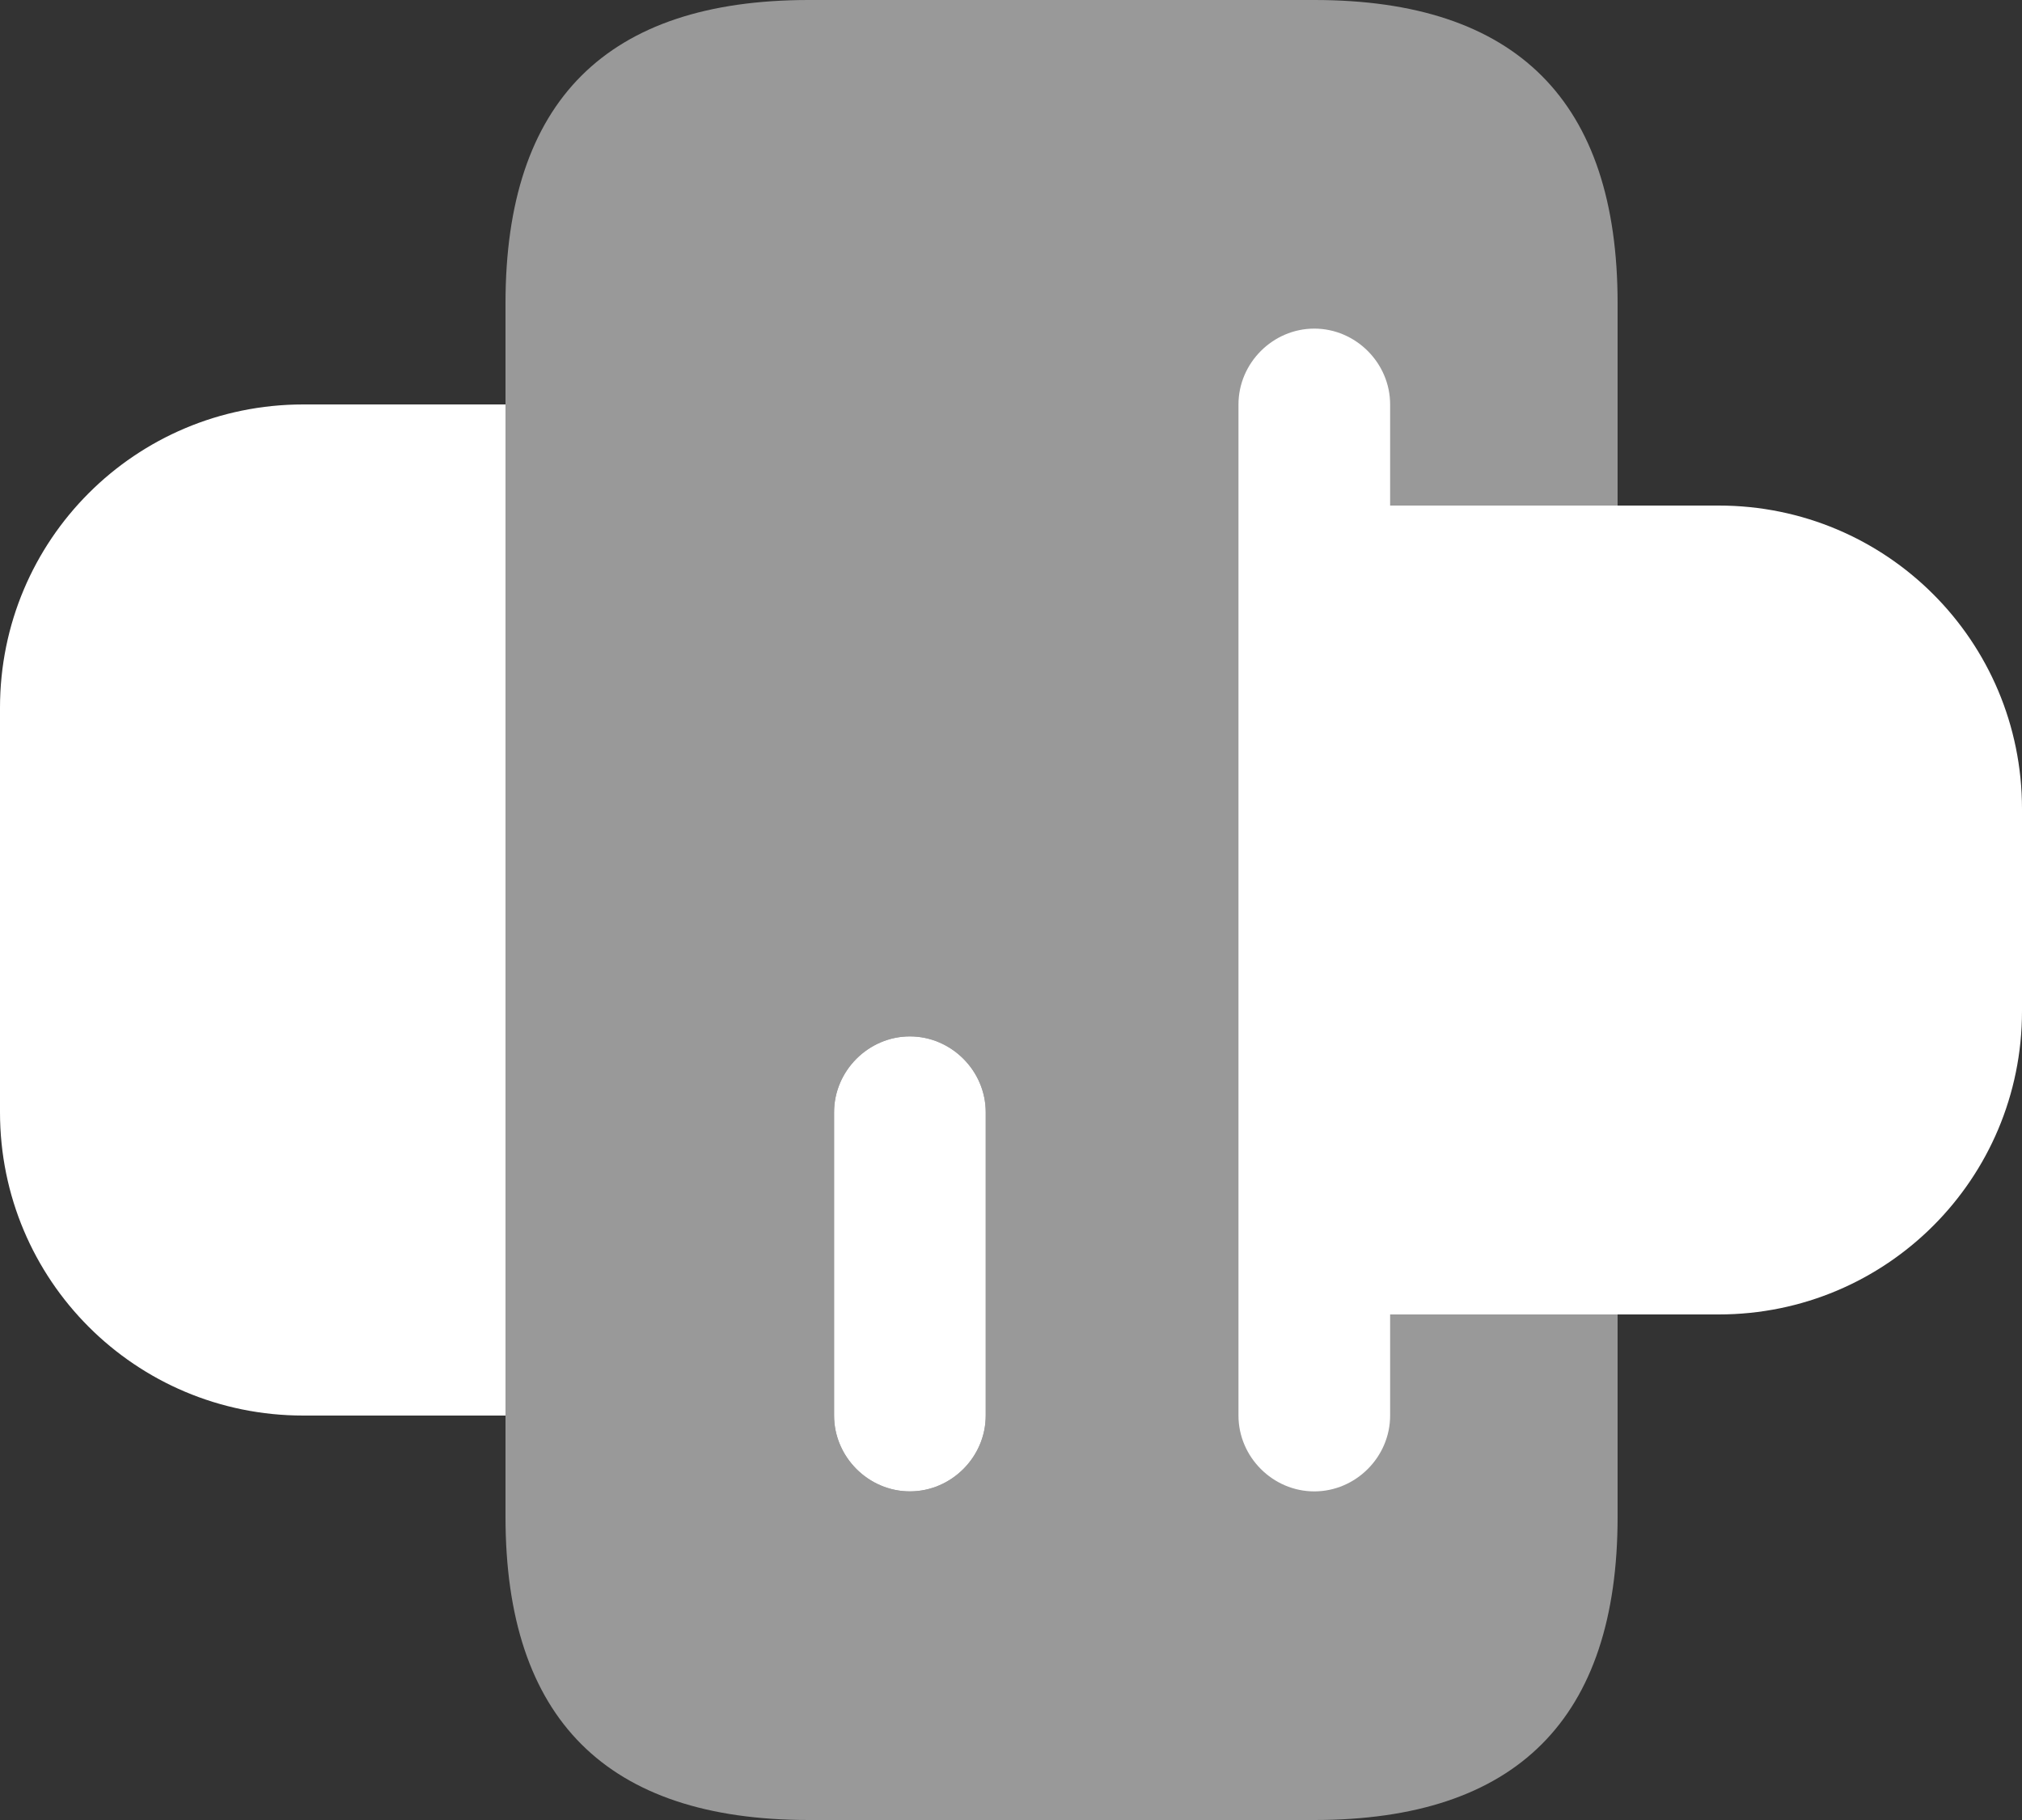 <svg width="20" height="18" viewBox="0 0 20 18" fill="none" xmlns="http://www.w3.org/2000/svg">
    <rect x="0" y="0" width="20" height="18" fill="#333333" stroke="none"/>
    <path d="M13 5H17C18.66 5 20 6.34 20 8V10C20 11.66 18.66 13 17 13H13V5Z" fill="white"/>
    <path d="M5 14H3C1.34 14 0 12.66 0 11V7C0 5.34 1.34 4 3 4H5V14Z" fill="white"/>
    <path opacity="0.5" d="M5 3V15C5 17 6 18 8 18H13C15 18 16 17 16 15V13H13V5H16V3C16 1 15 0 13 0H8C6 0 5 1 5 3ZM9.75 11V14C9.75 14.41 9.41 14.75 9 14.75C8.59 14.75 8.25 14.41 8.25 14V11C8.25 10.59 8.59 10.25 9 10.25C9.41 10.25 9.75 10.59 9.75 11Z" fill="white"/>
    <path d="M9 10.25C9.41 10.25 9.75 10.59 9.75 11V14C9.75 14.41 9.41 14.75 9 14.75C8.59 14.75 8.25 14.41 8.25 14V11C8.25 10.59 8.59 10.25 9 10.25Z" fill="white"/>
    <path d="M13.75 4V14C13.75 14.41 13.41 14.75 13 14.75C12.59 14.75 12.25 14.41 12.25 14V4C12.25 3.59 12.59 3.25 13 3.25C13.41 3.25 13.75 3.59 13.75 4Z" fill="white"/>
</svg>